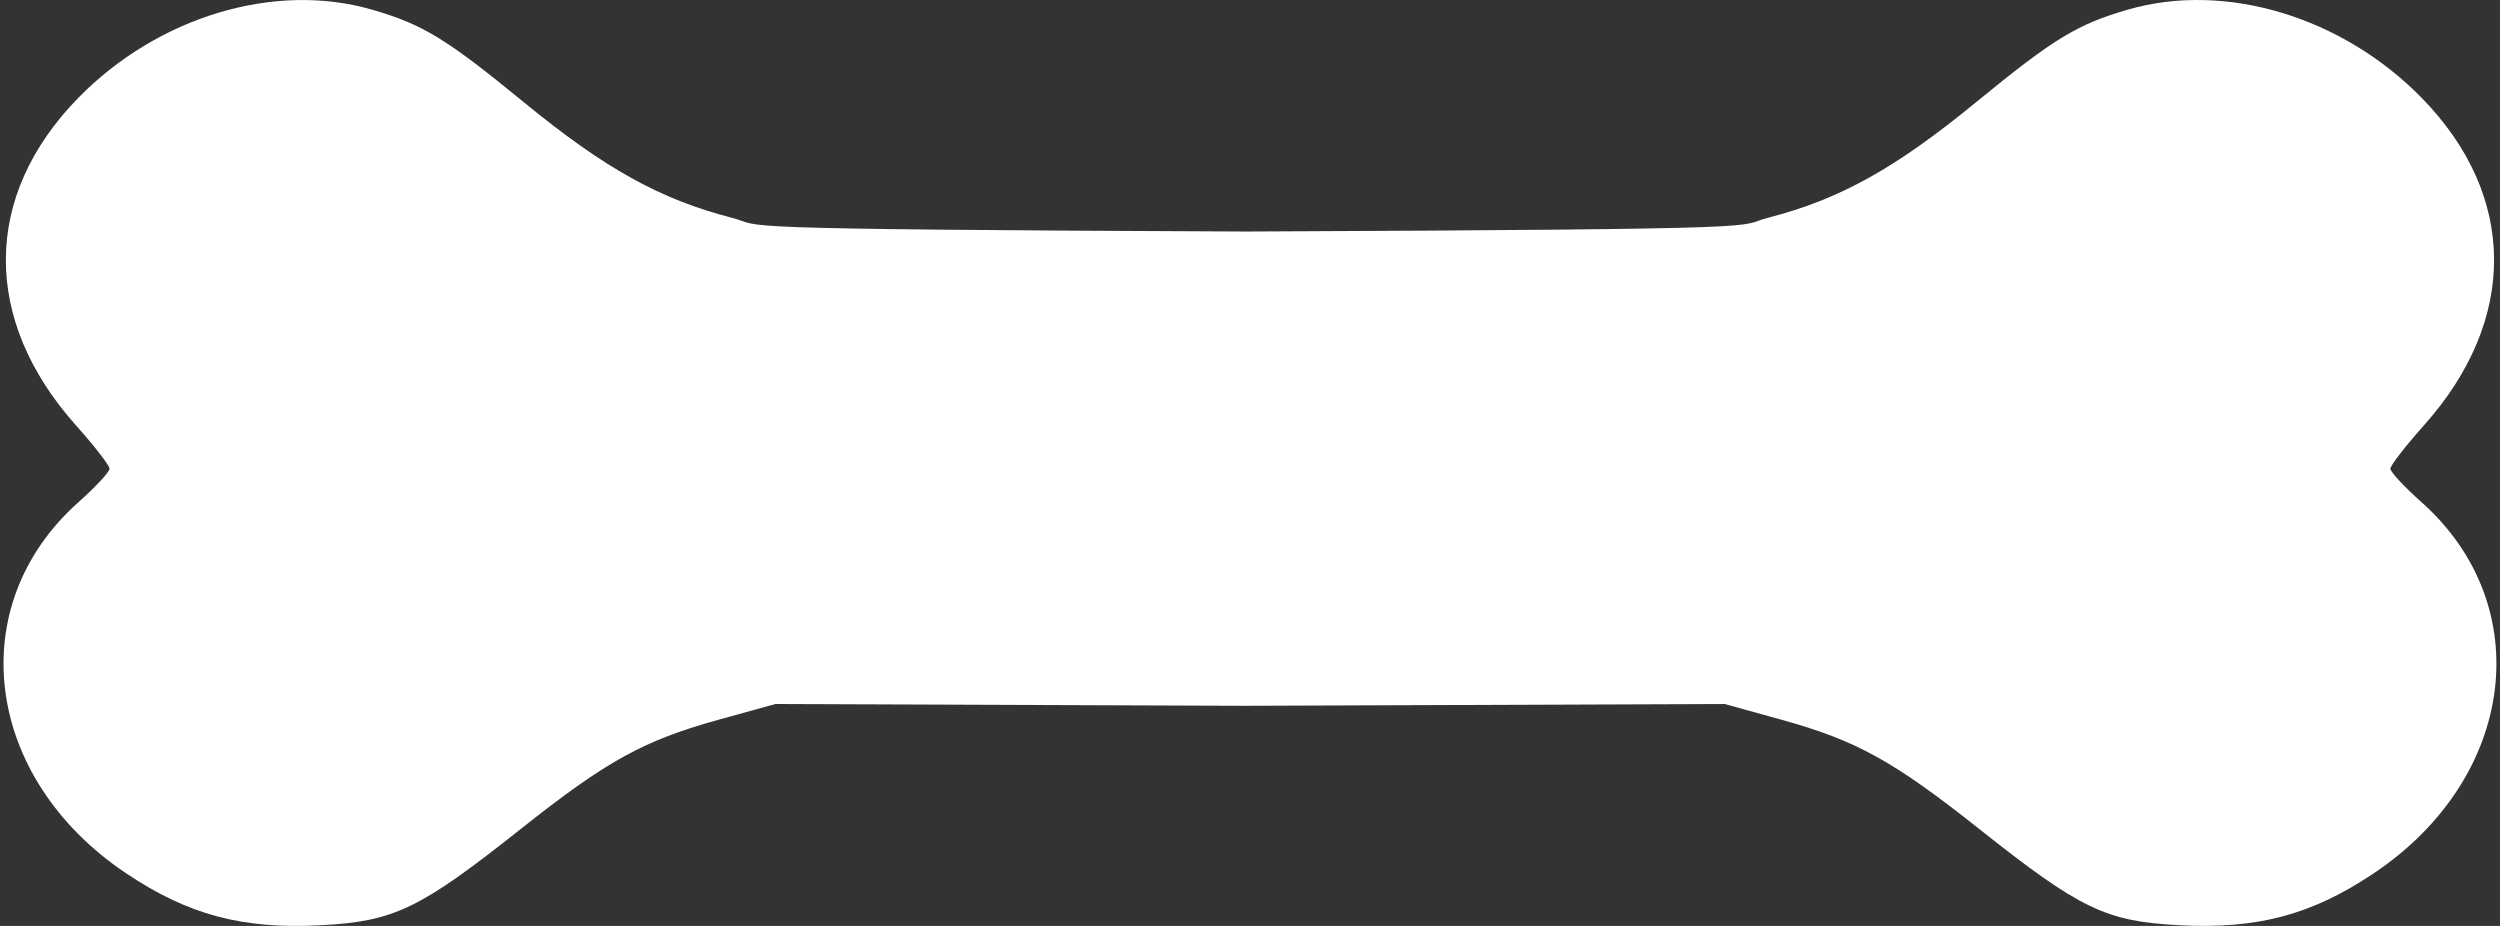 <?xml version="1.0" encoding="UTF-8"?> <svg xmlns="http://www.w3.org/2000/svg" width="351" height="130" viewBox="0 0 351 130" fill="none"><rect x="0" y="0" width="351" height="130" fill="#333333" stroke="none"/><path d="M277.394 14.389C288.367 5.397 291.64 3.403 298.813 1.335C312.457 -2.599 328.862 2.346 340.02 13.758C353.448 27.494 353.556 44.906 340.304 59.738C337.723 62.628 335.609 65.358 335.609 65.805C335.609 66.251 337.573 68.365 339.974 70.501C356.327 85.059 353.243 109.211 333.325 122.578C324.573 128.451 316.968 130.482 305.917 129.899C295.642 129.357 292.052 127.626 277.876 116.383C265.839 106.837 260.642 103.965 250.151 101.06L242.13 98.84L175.843 99.09L175.148 99.095L108.86 98.845L100.839 101.065C90.348 103.97 85.152 106.841 73.114 116.388C58.938 127.631 55.348 129.362 45.073 129.904C34.022 130.487 26.418 128.455 17.665 122.583C-2.253 109.216 -5.336 85.063 11.017 70.506C13.417 68.37 15.381 66.256 15.381 65.81C15.381 65.363 13.267 62.632 10.686 59.743C-2.566 44.911 -2.458 27.498 10.97 13.763C22.128 2.351 38.533 -2.595 52.177 1.34C59.35 3.407 62.623 5.402 73.596 14.394C84.932 23.682 92.697 27.989 102.793 30.589C107.61 31.829 98.387 32.188 175.148 32.508L175.843 32.503C252.603 32.183 243.38 31.824 248.197 30.584C258.294 27.984 266.058 23.678 277.394 14.389Z" fill="white"></path></svg> 
